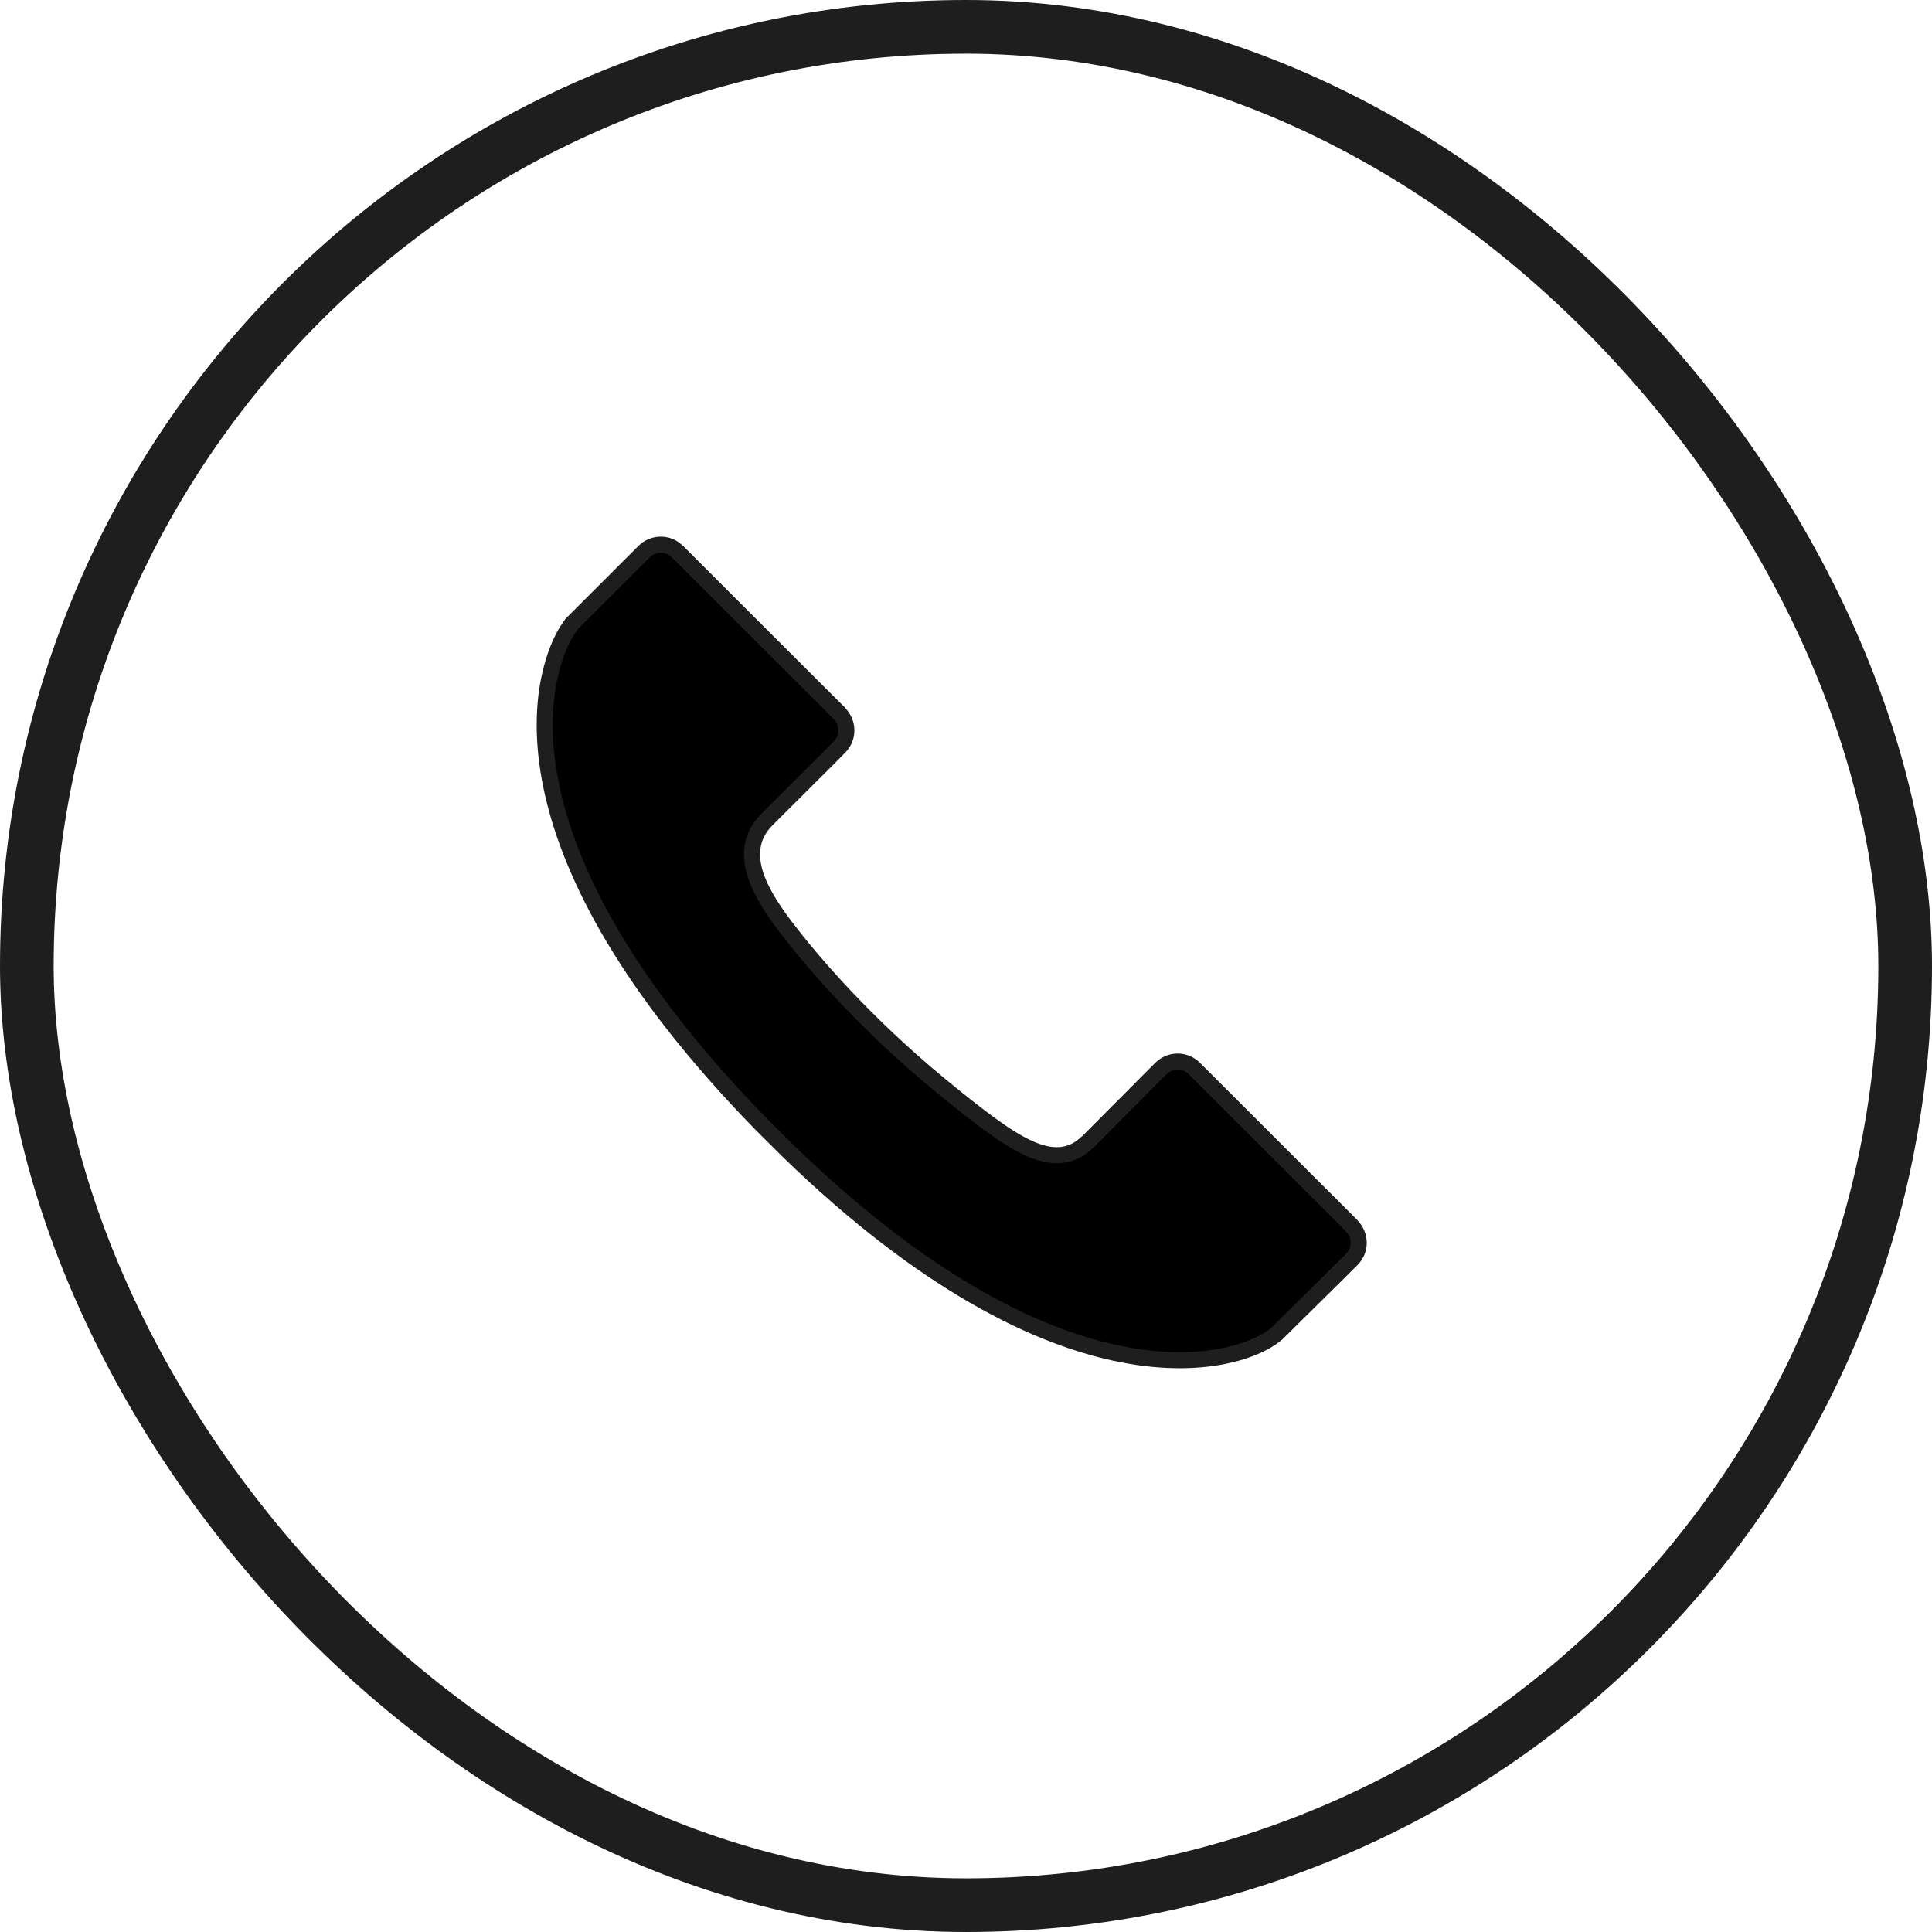 <?xml version="1.0" encoding="UTF-8"?> <svg xmlns="http://www.w3.org/2000/svg" width="36" height="36" viewBox="0 0 36 36" fill="none"><rect x="0.5" y="0.5" width="35" height="35" rx="17.5" stroke="#1E1E1E"></rect><path d="M12.001 10.279C12.151 10.129 12.382 10.108 12.553 10.221L12.622 10.277C12.68 10.335 13.408 11.063 14.131 11.785C14.508 12.162 14.885 12.538 15.168 12.82C15.309 12.961 15.427 13.079 15.51 13.161C15.545 13.197 15.574 13.226 15.596 13.247V13.25L15.639 13.294C15.806 13.462 15.822 13.74 15.642 13.92L15.618 13.943L15.616 13.946C15.607 13.955 15.596 13.968 15.582 13.981C15.545 14.018 15.493 14.072 15.43 14.135C15.303 14.261 15.133 14.43 14.964 14.599L14.286 15.275C14.126 15.436 14.04 15.618 14.019 15.815C13.997 16.009 14.038 16.207 14.113 16.399C14.225 16.685 14.42 16.981 14.637 17.268L14.859 17.551C15.616 18.488 16.473 19.331 17.255 20L17.585 20.275C18.23 20.801 18.738 21.196 19.155 21.389C19.366 21.486 19.568 21.539 19.761 21.523C19.909 21.51 20.043 21.457 20.165 21.367L20.283 21.265L21.632 19.91C21.803 19.739 22.08 19.736 22.253 19.909L22.286 19.942C22.308 19.964 22.34 19.995 22.38 20.035C22.46 20.115 22.575 20.23 22.712 20.367C22.987 20.642 23.353 21.008 23.72 21.374C24.086 21.74 24.453 22.105 24.727 22.38L25.142 22.794V22.797L25.186 22.841C25.353 23.009 25.369 23.287 25.189 23.467L25.129 23.526C25.092 23.563 25.039 23.616 24.976 23.679C24.848 23.805 24.678 23.973 24.509 24.141C24.339 24.308 24.169 24.476 24.042 24.602C23.978 24.664 23.926 24.717 23.889 24.754C23.87 24.772 23.856 24.786 23.846 24.796L23.831 24.811H23.83V24.811L23.827 24.814C23.698 24.949 23.385 25.137 22.887 25.25C22.393 25.362 21.727 25.397 20.902 25.235C19.357 24.932 17.252 23.936 14.691 21.452L14.173 20.936C9.199 15.837 10.024 12.659 10.553 11.773L10.653 11.626L12.001 10.279Z" fill="black" stroke="#1E1E1E" stroke-width="0.299"></path></svg> 